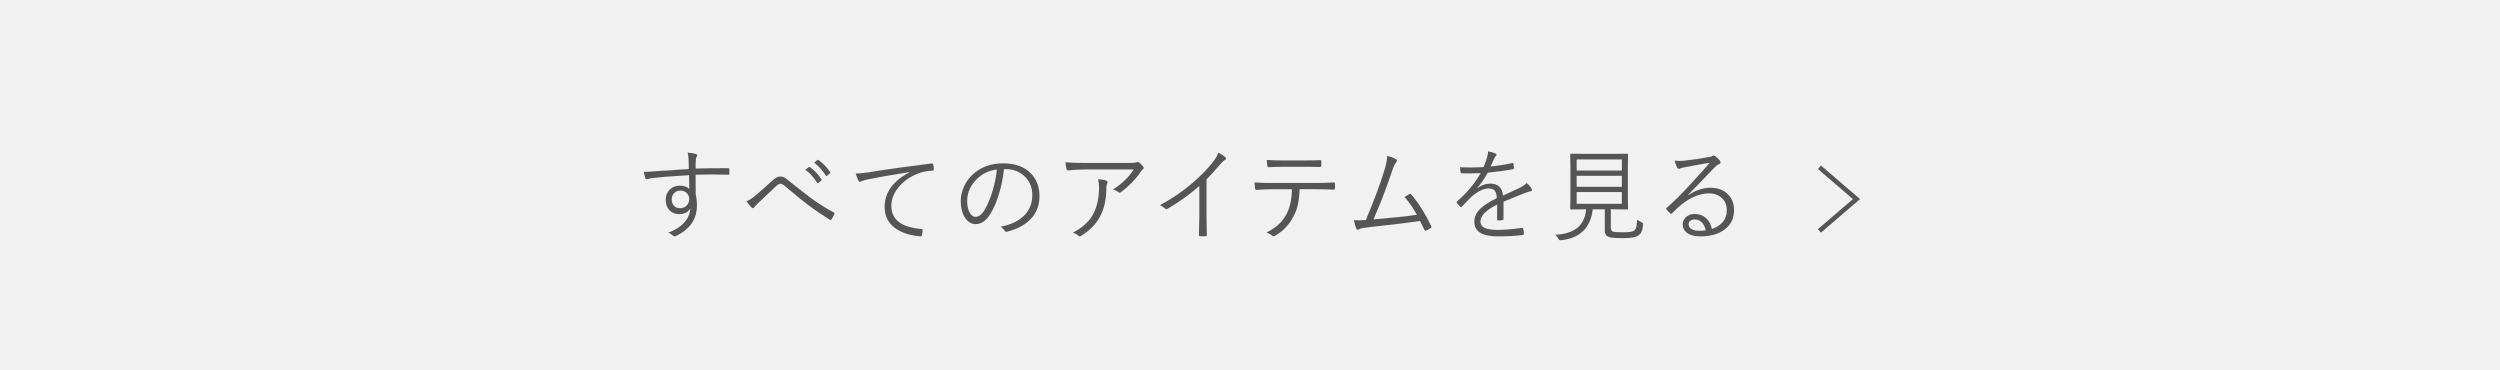 <?xml version="1.0" encoding="UTF-8"?><svg id="footer" xmlns="http://www.w3.org/2000/svg" viewBox="0 0 540 80"><defs><style>.cls-1{fill:#555;}.cls-2{fill:none;stroke:#555;stroke-miterlimit:10;}.cls-3{fill:#f1f1f1;}</style></defs><rect class="cls-3" width="540" height="80"/><path class="cls-1" d="m148.78,36.49c0-.24-.01-.63-.02-1.16,0-.34-.01-.64-.02-.89-.02-.51-.09-1-.21-1.47.59.04,1.15.12,1.67.25.26.07.4.18.4.32,0,.09-.05.22-.15.4-.09.15-.14.35-.15.6-.04.32-.05.95-.05,1.87,1.63-.05,3.98-.08,7.05-.08.16,0,.24.08.24.25v.93c0,.15-.09.23-.28.23-1.37-.04-2.6-.06-3.7-.06s-2.24.02-3.31.06c0,1.87,0,3.29.02,4.28.18.68.27,1.45.27,2.31,0,2.92-1.43,5.09-4.29,6.53-.22.13-.39.19-.5.19-.13,0-.26-.06-.4-.17-.32-.29-.65-.49-1.01-.61,2.97-1.12,4.57-2.88,4.79-5.27-.49.83-1.29,1.25-2.42,1.25-.88,0-1.59-.29-2.14-.87-.52-.56-.77-1.3-.77-2.22,0-.97.34-1.75,1.01-2.34.56-.48,1.23-.72,2.01-.72.92,0,1.61.25,2.06.74l-.04-3c-3.56.2-6.29.42-8.21.66-.19.03-.41.08-.64.15-.17.05-.27.08-.32.08-.13,0-.21-.08-.26-.23-.1-.21-.22-.68-.35-1.4.15.01.31.02.48.02.37,0,1.13-.05,2.29-.15,1.98-.15,4.31-.3,6.97-.46Zm-1.87,4.68c-.54,0-.99.19-1.34.58-.32.35-.48.79-.48,1.33,0,.62.2,1.11.59,1.46.31.29.71.43,1.19.43.63,0,1.14-.22,1.53-.67.31-.37.47-.79.47-1.27,0-.59-.21-1.06-.62-1.41-.36-.31-.8-.46-1.33-.46Z"/><path class="cls-1" d="m161.25,43.46c.59-.24,1.16-.58,1.7-1.03,1.23-1.04,2.55-2.2,3.95-3.48.57-.54,1.11-.82,1.63-.82.34,0,.63.07.89.2.18.09.42.27.73.53,2.64,2.1,4.34,3.43,5.11,4,1.76,1.24,3.37,2.25,4.83,3.04.11.06.17.14.17.21,0,.02,0,.05-.02.08-.16.4-.37.8-.63,1.2-.06.09-.13.14-.2.14-.05,0-.11-.02-.17-.06-1.7-1.06-3.25-2.12-4.66-3.18-.9-.67-2.53-1.99-4.91-3.99-.45-.41-.82-.61-1.12-.61-.24,0-.56.18-.95.55-1.52,1.45-2.85,2.7-3.99,3.77-.37.37-.61.64-.72.79-.09.11-.18.17-.27.17-.08,0-.16-.04-.25-.13-.33-.31-.71-.77-1.14-1.39Zm12.68-6.8l.81-.59s.07-.03.1-.03c.04,0,.08.02.13.05.91.64,1.74,1.53,2.48,2.66.03.04.04.07.04.1,0,.05-.03.1-.09.14l-.63.53s-.09.05-.14.05c-.06,0-.11-.03-.15-.1-.68-1.15-1.53-2.09-2.55-2.81Zm1.93-1.54l.7-.55c.06-.04.1-.06.14-.06s.07.01.11.04c1.05.81,1.88,1.69,2.51,2.63.02.04.03.08.03.11,0,.05-.04.1-.11.16l-.59.53s-.08.06-.12.06c-.05,0-.1-.04-.15-.11-.64-1.06-1.49-2-2.52-2.81Z"/><path class="cls-1" d="m184.82,37.49c.61,0,1.52-.09,2.73-.26,4.12-.67,8.67-1.31,13.64-1.92h.08c.16,0,.26.06.3.18.09.38.13.75.13,1.1,0,.16-.1.25-.29.27-1.22.06-2.29.28-3.21.66-1.77.7-3.18,1.73-4.23,3.08-.96,1.22-1.44,2.51-1.44,3.85,0,2.98,2.13,4.64,6.4,5,.24.02.35.1.35.25,0,.29-.04.64-.13,1.05-.04.21-.14.31-.29.31h-.06c-2.35-.21-4.2-.82-5.54-1.85-1.45-1.1-2.18-2.61-2.18-4.51,0-3.09,1.79-5.59,5.36-7.48l-.02-.05c-4.04.65-7.01,1.17-8.93,1.57-.62.12-1.06.25-1.32.38-.24.1-.38.15-.42.15-.13,0-.23-.06-.31-.19-.19-.39-.39-.91-.61-1.57Z"/><path class="cls-1" d="m216.86,36.53c-.21,1.98-.6,3.87-1.18,5.68-.49,1.57-1.07,2.88-1.72,3.93-.89,1.51-1.97,2.27-3.23,2.27-.94,0-1.72-.49-2.34-1.47-.58-.92-.87-2.1-.87-3.52,0-1.1.25-2.17.75-3.23.45-.95,1.05-1.77,1.8-2.47,1.74-1.63,3.94-2.44,6.6-2.44s4.61.74,6.04,2.22c1.21,1.26,1.82,2.88,1.82,4.87s-.65,3.64-1.94,4.98c-1.2,1.25-2.88,2.14-5.05,2.69-.08.02-.14.03-.19.03-.15,0-.28-.09-.38-.27-.19-.32-.48-.59-.86-.82,2.36-.47,4.12-1.34,5.3-2.62,1.04-1.15,1.57-2.57,1.57-4.26s-.62-3.13-1.87-4.2c-1.06-.91-2.33-1.36-3.81-1.36h-.42Zm-1.54.09c-1.73.22-3.16.9-4.29,2.02-1.41,1.39-2.12,2.98-2.12,4.76,0,1.17.22,2.08.67,2.73.33.47.7.71,1.12.71.75,0,1.43-.54,2.04-1.61.65-1.14,1.22-2.52,1.7-4.14.46-1.55.75-3.04.88-4.47Z"/><path class="cls-1" d="m230.13,35.05c1.05.1,2.56.15,4.53.15h9.15c.83,0,1.38-.04,1.64-.13.14-.06.25-.09.33-.09.09,0,.2.05.33.15.33.29.6.57.81.86.08.09.12.19.12.29,0,.14-.08.25-.23.34-.12.07-.28.26-.48.56-1.04,1.56-2.44,3-4.2,4.33-.09.06-.18.1-.27.1-.11,0-.21-.04-.3-.12-.29-.24-.68-.42-1.15-.56,1.93-1.23,3.42-2.67,4.47-4.33h-10.05c-1.45,0-2.82.07-4.09.2h-.06c-.17,0-.26-.08-.3-.25-.11-.47-.2-.97-.25-1.51Zm1.61,15.2c2.22-1.16,3.74-2.6,4.55-4.32.73-1.53,1.1-3.33,1.1-5.41,0-.62-.07-1.23-.2-1.82.75.05,1.33.15,1.74.3.2.08.3.2.3.35,0,.08-.03.18-.09.29-.11.21-.17.57-.17,1.07,0,2.23-.42,4.18-1.26,5.85-.84,1.69-2.22,3.14-4.12,4.35-.14.08-.26.12-.37.12-.11,0-.21-.04-.3-.12-.29-.27-.69-.5-1.18-.68Z"/><path class="cls-1" d="m260.61,38.78v8c0,1.25.02,2.57.06,3.99,0,.02.01.04.01.06,0,.13-.08.19-.23.19-.21.01-.42.02-.64.02s-.43,0-.63-.02c-.14,0-.21-.09-.21-.26.06-1.73.09-3.04.09-3.92v-6.68c-2.06,1.83-4.37,3.48-6.91,4.96-.08.04-.15.06-.21.06-.1,0-.2-.05-.3-.15-.23-.23-.59-.46-1.1-.7,2.63-1.44,4.91-2.99,6.84-4.64,1.73-1.48,3.15-2.9,4.26-4.25.83-1,1.33-1.83,1.51-2.48.73.38,1.24.71,1.51.99.1.09.15.19.15.3,0,.14-.08.24-.24.32-.27.13-.67.52-1.22,1.16-.9,1.08-1.81,2.09-2.75,3.04Z"/><path class="cls-1" d="m280.72,40.88c-.06,1.39-.19,2.53-.4,3.43-.2.86-.51,1.67-.92,2.42-.92,1.78-2.21,3.16-3.89,4.14-.19.12-.34.18-.44.18-.09,0-.17-.04-.25-.11-.26-.25-.67-.49-1.22-.73,1.16-.6,2.08-1.24,2.77-1.91.6-.59,1.11-1.29,1.54-2.11.72-1.34,1.1-3.11,1.15-5.31h-4.49c-.87,0-1.92.05-3.17.14h-.06c-.13,0-.21-.11-.25-.33-.05-.29-.09-.72-.13-1.28,1.06.07,2.26.11,3.61.11h9.53c1.53,0,2.86-.04,4-.11.17,0,.25.12.25.35v.92c0,.19-.1.28-.29.28-1.67-.06-2.98-.09-3.93-.09h-3.39Zm-7.08-6.33c1.08.07,2.26.11,3.54.11h4.26c1.7,0,2.94-.02,3.72-.06h.05c.12,0,.18.1.18.29.01.14.02.29.02.44s0,.3-.02.43c0,.21-.09.31-.26.31-.79-.03-2.03-.04-3.7-.04h-4.26c-1.15,0-2.2.03-3.15.09h-.06c-.13,0-.2-.1-.23-.29-.05-.39-.09-.82-.11-1.27Z"/><path class="cls-1" d="m299.63,33.66c.89.24,1.55.5,1.96.76.1.07.15.17.15.28s-.06.24-.17.39c-.28.3-.54.83-.79,1.6-1.3,3.87-2.67,7.44-4.11,10.7,4.1-.34,7.22-.67,9.38-1-.79-1.42-1.68-2.7-2.66-3.85.09-.06.28-.17.56-.33.2-.13.36-.23.47-.29.08-.04.14-.06.19-.06.08,0,.16.06.25.18,1.59,1.86,3.01,4.13,4.28,6.8.04.06.05.12.05.18,0,.09-.05.18-.16.26-.29.17-.62.35-.98.53-.05.03-.1.04-.14.04-.09,0-.18-.08-.26-.24-.39-.84-.7-1.46-.92-1.88-2.29.35-5.9.79-10.82,1.32-1.24.14-1.99.28-2.25.42-.16.1-.29.15-.4.15-.14,0-.24-.08-.31-.24-.13-.3-.3-.91-.53-1.83.32.03.65.04.99.04.39,0,.93-.02,1.61-.06,1.74-4.13,3.05-7.63,3.93-10.5.41-1.3.64-2.43.69-3.38Z"/><path class="cls-1" d="m321.44,32.7c.65.11,1.2.28,1.64.48.11.06.17.14.17.25,0,.09-.04.17-.13.24-.13.14-.26.34-.4.62-.17.35-.41.91-.74,1.67,1.62-.16,3.17-.4,4.64-.73.07-.01.12-.02.15-.02.05,0,.09.04.12.12.09.59.13.92.13.97,0,.14-.1.23-.29.27-1.63.29-3.42.53-5.36.72-.74,1.32-1.49,2.41-2.25,3.28l.02.05c.88-.64,1.8-.96,2.75-.96,1.67,0,2.59.86,2.77,2.58,1.36-.61,2.5-1.13,3.43-1.58.71-.34,1.27-.72,1.68-1.13.52.45.87.88,1.07,1.28.05.09.08.17.08.24,0,.14-.1.23-.29.27-.36.06-.76.18-1.21.35-.53.22-1.36.56-2.5,1.01-.9.36-1.62.65-2.16.88v3.7c0,.16-.08.25-.24.27-.29.06-.61.09-.96.09-.13,0-.19-.09-.19-.27,0-1.36,0-2.42.02-3.17-2.41,1.2-3.61,2.42-3.61,3.65,0,.68.35,1.17,1.05,1.46.6.24,1.5.37,2.71.37,1.35,0,3.09-.14,5.24-.43.03,0,.05-.01.06-.01.09,0,.15.05.18.16.09.44.13.79.13,1.07,0,.17-.06.27-.17.3-1.62.21-3.43.31-5.45.31-3.39,0-5.08-1.05-5.08-3.15,0-1.02.41-1.93,1.22-2.75.76-.77,1.97-1.56,3.64-2.37-.02-.8-.19-1.36-.52-1.68-.29-.27-.73-.4-1.33-.4-1.05.02-2.26.62-3.61,1.78-.44.42-1.14,1.13-2.09,2.15-.06.08-.13.12-.18.12-.04,0-.09-.03-.14-.08-.29-.26-.54-.54-.77-.86-.04-.07-.05-.12-.05-.15,0-.04.03-.1.1-.16,2.14-1.86,3.84-3.9,5.1-6.11-.76.04-1.55.06-2.38.06-.53,0-1.1-.01-1.71-.03-.14,0-.21-.07-.24-.21-.07-.4-.12-.77-.13-1.1.77.04,1.55.05,2.34.05.92,0,1.84-.03,2.76-.08.4-1.01.66-1.74.78-2.2.12-.41.18-.76.18-1.04v-.15Z"/><path class="cls-1" d="m354.9,48.54c-.08.73-.2,1.26-.37,1.59-.13.28-.34.52-.62.72-.5.39-1.61.59-3.32.59-1.42,0-2.41-.07-2.98-.21-.64-.21-.97-.67-.97-1.39v-4.62h-2.62c-.22,2.1-.97,3.72-2.26,4.86-1.12,1-2.63,1.6-4.51,1.8-.11.01-.19.02-.25.02-.15,0-.29-.12-.42-.37-.19-.37-.42-.64-.68-.82,4.18-.18,6.42-2.01,6.7-5.5h-.26l-3,.04c-.11,0-.17-.06-.17-.17l.04-2.72v-6.26l-.04-2.73c0-.11.06-.17.17-.17l3.02.04h6.11l3.02-.04c.11,0,.17.06.17.17l-.04,2.73v6.26l.04,2.72c0,.11-.06.17-.17.17l-3.02-.04h-.53v4.01c0,.48.2.76.59.85.29.07.99.11,2.09.11,1.25,0,2.03-.12,2.33-.35.24-.17.42-.46.52-.88.07-.34.12-.84.14-1.5.24.19.54.36.91.53.24.1.37.22.37.37,0,.04,0,.1-.02.2Zm-4.58-11.71v-2.38h-9.76v2.38h9.76Zm0,3.52v-2.38h-9.76v2.38h9.76Zm0,3.67v-2.54h-9.76v2.54h9.76Z"/><path class="cls-1" d="m369.29,35.16c-1.2.19-3.03.52-5.5.99-.29.05-.55.12-.77.2-.17.07-.3.11-.41.11-.15,0-.27-.09-.35-.27-.2-.39-.38-.9-.53-1.51.37.05.73.08,1.08.08.29,0,.57-.01.85-.04,1.93-.2,3.76-.47,5.48-.79.31-.05.53-.12.68-.2.14-.1.24-.15.31-.15.11,0,.24.06.4.17.41.33.72.64.95.92.1.13.15.25.15.38,0,.19-.11.33-.33.42-.28.09-.62.34-1.03.77-1.98,2.08-3.85,4.03-5.63,5.84l.06.06c1.6-1.05,3.18-1.58,4.74-1.58,1.68,0,2.98.51,3.92,1.54.8.86,1.2,1.96,1.2,3.31,0,1.8-.71,3.21-2.14,4.24-1.29.94-3,1.41-5.12,1.41-1.34,0-2.35-.29-3.03-.87-.54-.45-.81-1.03-.81-1.73,0-.64.26-1.19.79-1.63.49-.41,1.08-.61,1.78-.61,1.03,0,1.89.33,2.58.99.57.55.96,1.3,1.16,2.25,2.15-.75,3.22-2.11,3.22-4.08,0-1.17-.42-2.09-1.26-2.77-.7-.56-1.55-.84-2.56-.84-1.98,0-3.99.83-6.05,2.48-.4.32-1.05.91-1.93,1.79-.1.1-.19.15-.26.15-.06,0-.12-.04-.18-.11-.4-.39-.67-.68-.82-.87-.04-.04-.05-.09-.05-.13,0-.06.05-.12.14-.2,1.44-1.25,3.1-2.89,4.97-4.91,1.9-2.06,3.33-3.66,4.29-4.79Zm-.86,14.59c-.16-.77-.46-1.36-.89-1.77-.42-.39-.9-.58-1.46-.58-.4,0-.73.1-.99.3-.24.19-.35.43-.35.73,0,.43.22.79.66,1.07.42.24.95.35,1.61.35.53,0,1.01-.04,1.43-.11Z"/><polyline class="cls-2" points="393 36.13 401 43 393 49.87"/></svg>